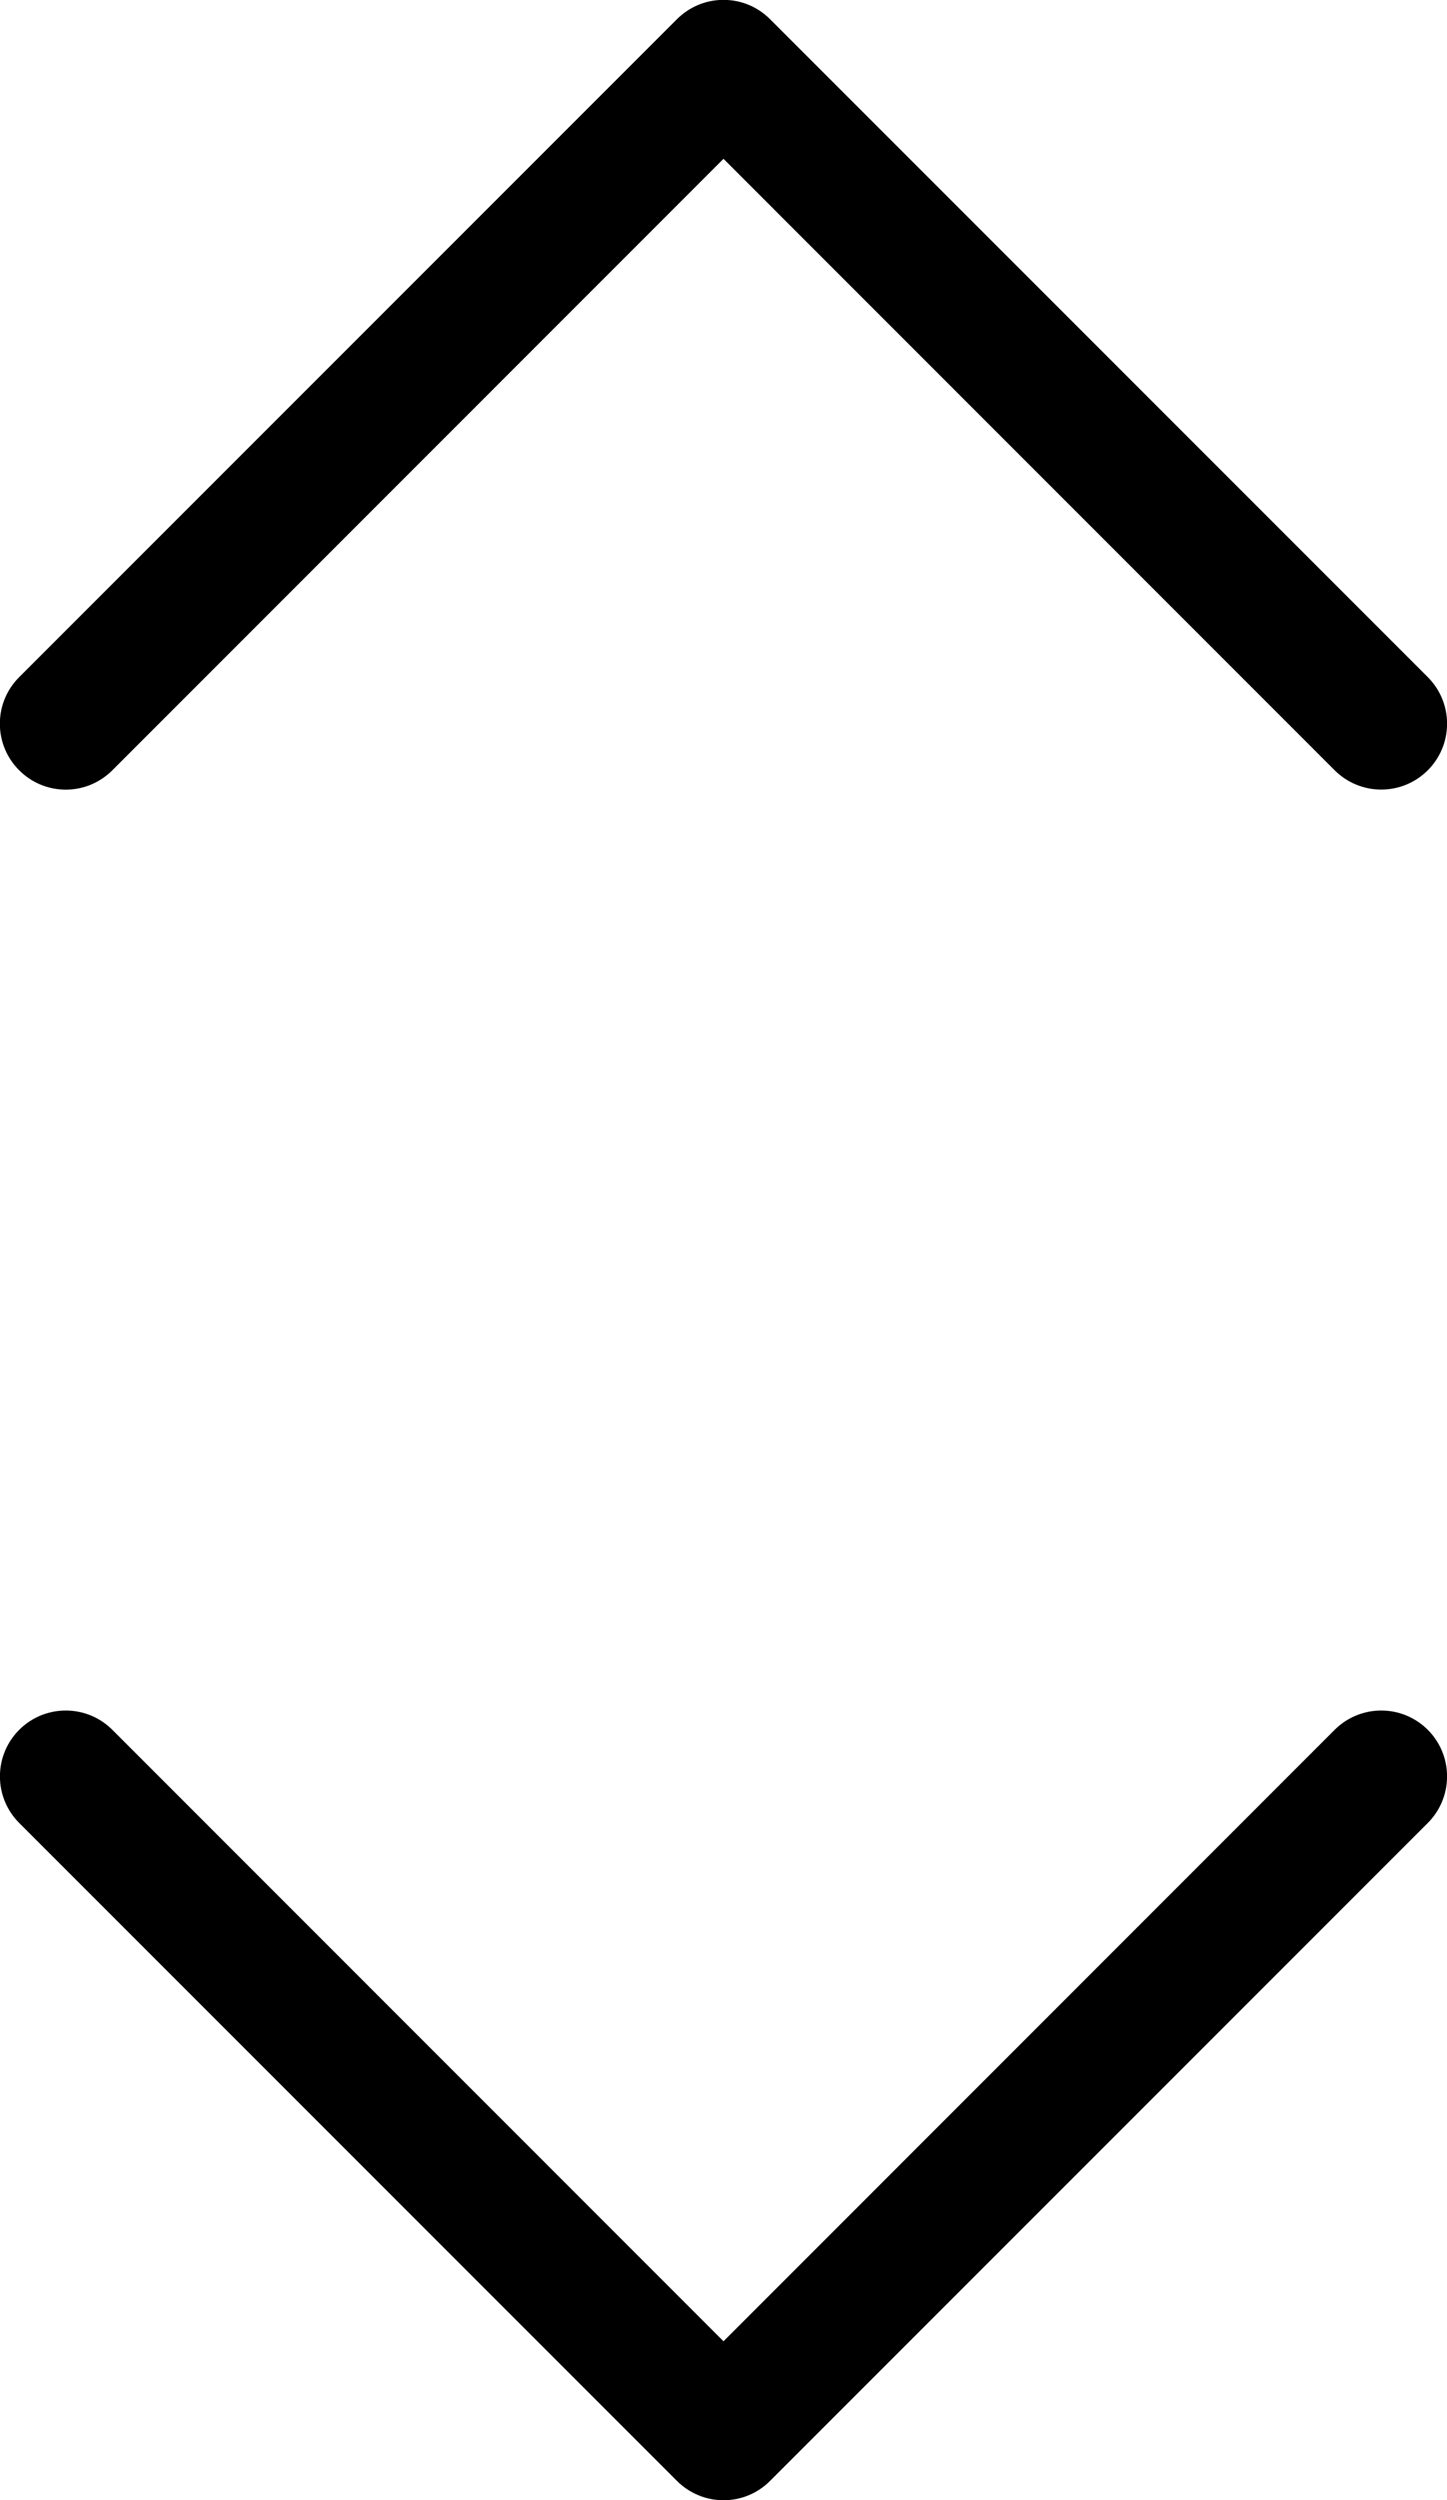 <?xml version="1.0" encoding="UTF-8"?><svg xmlns="http://www.w3.org/2000/svg" xmlns:xlink="http://www.w3.org/1999/xlink" height="38.0" preserveAspectRatio="xMidYMid meet" version="1.0" viewBox="13.0 5.0 22.0 38.0" width="22.0" zoomAndPan="magnify"><g id="change1_1"><path d="M13.292 16.708c-0.182-0.181-0.294-0.431-0.294-0.708s0.112-0.527 0.294-0.708v0l10-10c0.181-0.181 0.431-0.294 0.708-0.294s0.527 0.112 0.708 0.294v0l10 10c0.181 0.181 0.293 0.432 0.293 0.708 0 0.553-0.448 1.001-1.001 1.001-0.276 0-0.527-0.112-0.708-0.293l-9.292-9.294-9.292 9.294c-0.181 0.181-0.431 0.294-0.708 0.294s-0.527-0.112-0.708-0.294v0zM13.292 32.708l10 10c0.181 0.181 0.431 0.294 0.708 0.294s0.527-0.112 0.708-0.294v0l10-10c0.181-0.181 0.293-0.432 0.293-0.708 0-0.553-0.448-1.001-1.001-1.001-0.276 0-0.527 0.112-0.708 0.293l-9.292 9.294-9.292-9.294c-0.181-0.181-0.432-0.293-0.708-0.293-0.553 0-1.001 0.448-1.001 1.001 0 0.276 0.112 0.527 0.293 0.708v0z" fill="inherit"/></g></svg>